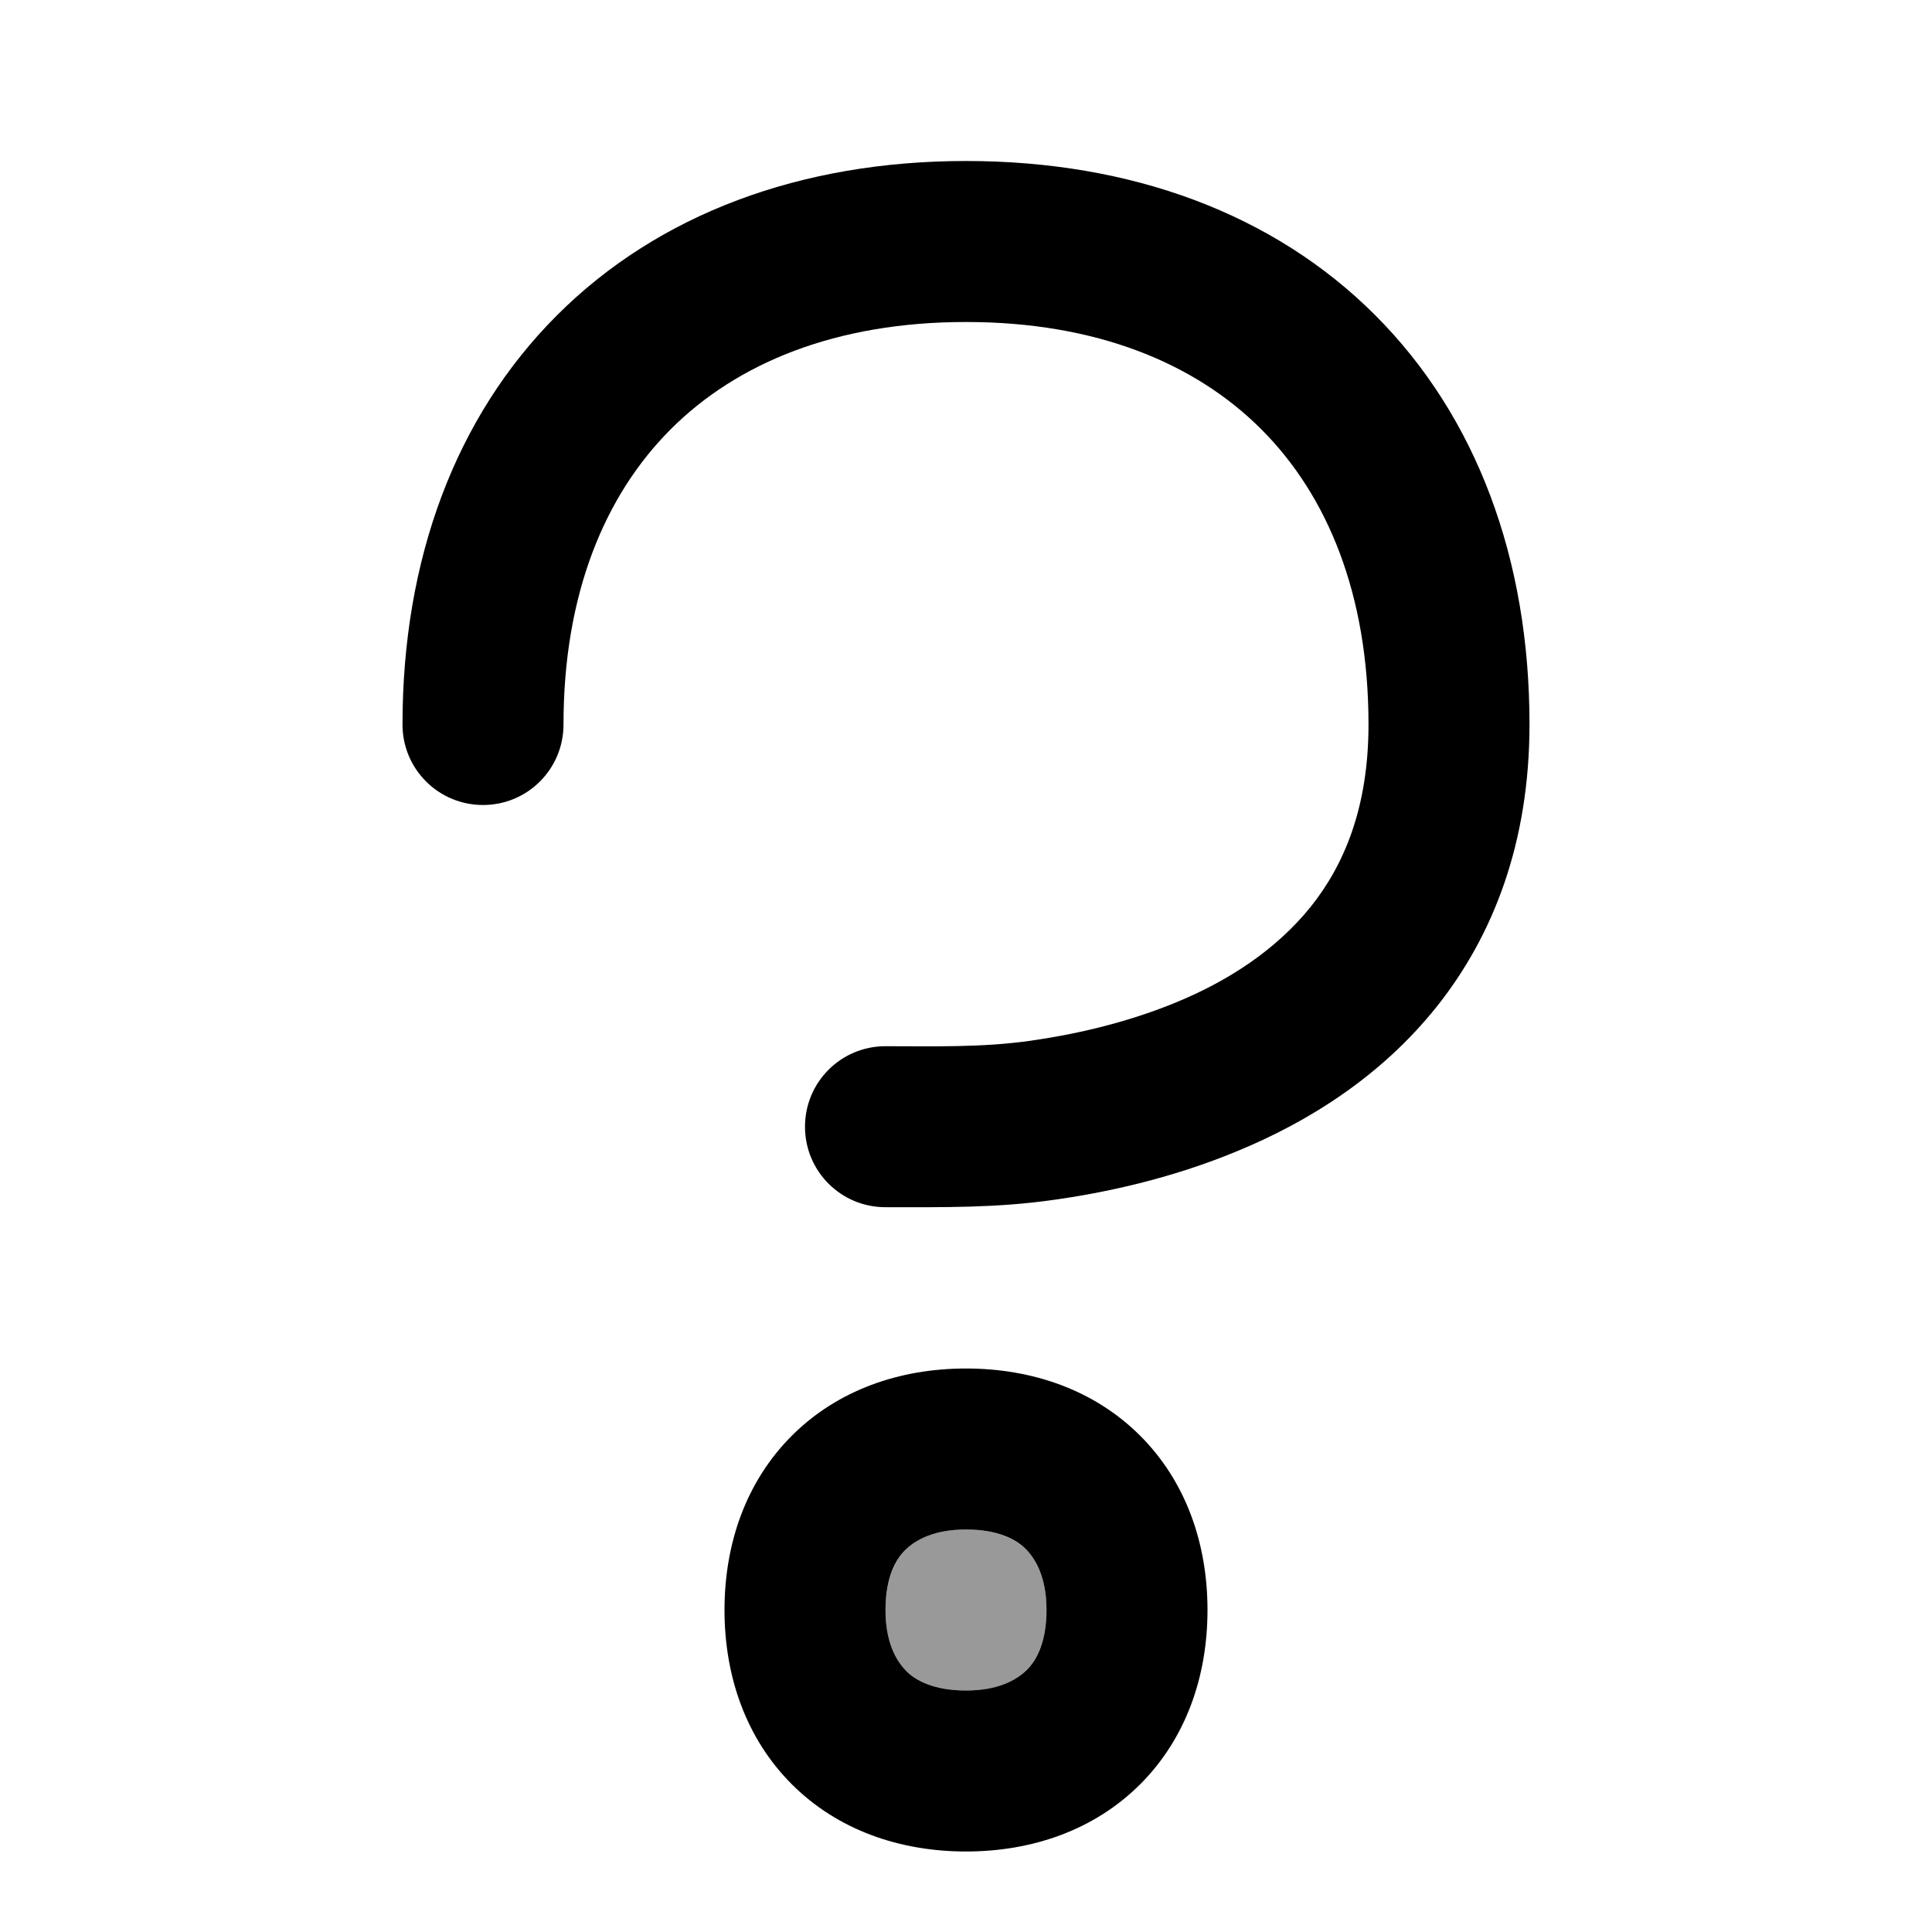 <svg xmlns="http://www.w3.org/2000/svg" viewBox="0 0 672 672"><!--! Font Awesome Pro 7.1.0 by @fontawesome - https://fontawesome.com License - https://fontawesome.com/license (Commercial License) Copyright 2025 Fonticons, Inc. --><path opacity=".4" fill="currentColor" d="M308 560C308 571.1 311.4 577.5 315 581C318.6 584.5 325 588 336 588C347 588 353.5 584.6 357 581C360.5 577.4 364 571 364 560C364 549 360.6 542.5 357 539C353.4 535.5 347 532 336 532C325 532 318.5 535.4 315 539C311.5 542.6 308 549 308 560z"/><path fill="currentColor" d="M336 476C312.9 476 291.3 483.5 275.4 499.4C259.5 515.3 252 536.9 252 560C252 583.1 259.5 604.7 275.4 620.6C291.3 636.5 312.9 644 336 644C359.1 644 380.7 636.5 396.6 620.6C412.5 604.7 420 583.1 420 560C420 536.9 412.5 515.3 396.6 499.4C380.7 483.5 359.1 476 336 476zM308 560C308 548.9 311.4 542.5 315 539C318.6 535.5 325 532 336 532C347 532 353.5 535.4 357 539C360.5 542.6 364 549 364 560C364 571 360.6 577.5 357 581C353.4 584.5 347 588 336 588C325 588 318.5 584.6 315 581C311.5 577.4 308 571 308 560zM196 252C196 206.7 210.3 172.3 233.3 149.3C256.3 126.3 290.7 112 336 112C381.3 112 415.7 126.3 438.7 149.3C461.7 172.3 476 206.7 476 252C476 280.9 467.5 300.9 455.9 315.4C443.9 330.3 427.4 341.1 409.2 348.6C391.1 356.1 372.6 360 358.4 362C341.4 364.4 325.2 363.9 308 363.9C292.5 363.9 280 376.4 280 391.9C280 407.4 292.5 419.9 308 419.9C327.9 419.9 346.3 420.2 366.1 417.4C383.4 415 406.9 410.2 430.8 400.2C454.7 390.3 480.1 374.7 499.6 350.3C519.5 325.4 532 292.9 532 251.9C532 194.5 513.6 144.9 478.3 109.6C443 74.3 393.4 56 336 56C278.6 56 229 74.4 193.7 109.7C158.4 145 140 194.6 140 252C140 267.5 152.5 280 168 280C183.5 280 196 267.5 196 252z"/></svg>